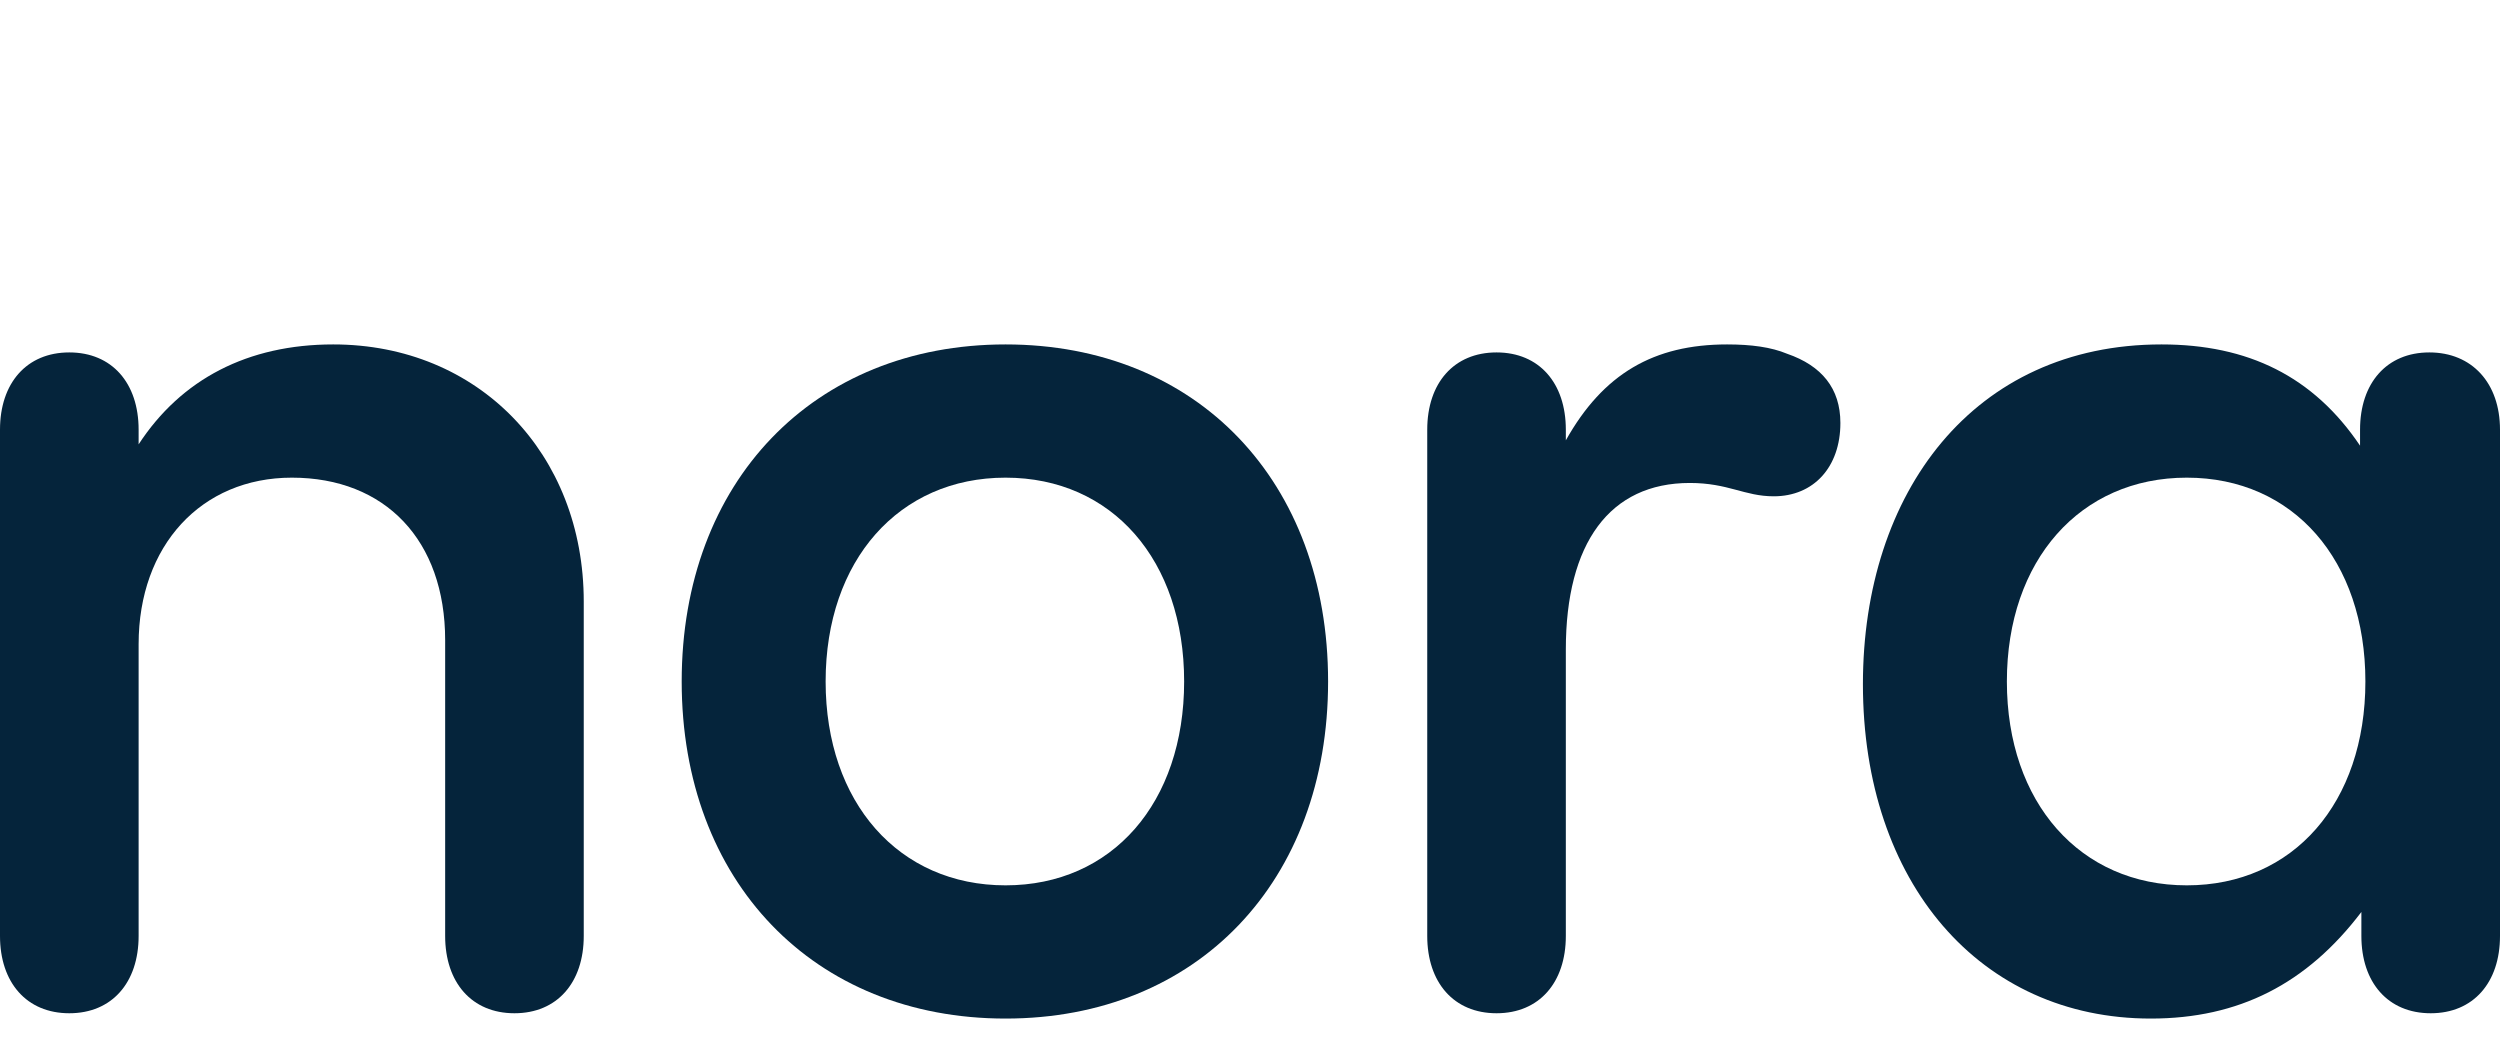 <svg width="96" height="40" viewBox="0 0 96 40" fill="none" xmlns="http://www.w3.org/2000/svg">
          <path d="M12.795 13.226C9.519 13.226 6.96 14.556 5.323 17.063V16.5C5.323 14.709 4.299 13.533 2.661 13.533C1.024 13.533 0 14.709 0 16.5V35.941C0 37.732 1.024 38.909 2.661 38.909C4.299 38.909 5.323 37.732 5.323 35.941V24.737C5.323 20.951 7.728 18.342 11.208 18.342C14.791 18.342 17.094 20.746 17.094 24.583V35.941C17.094 37.732 18.117 38.909 19.755 38.909C21.393 38.909 22.416 37.732 22.416 35.941V23.1C22.416 17.421 18.373 13.226 12.795 13.226Z" fill="#05243B"></path>
          <path d="M38.613 39.113C45.983 39.113 50.999 33.844 50.999 26.169C50.999 18.495 45.983 13.226 38.613 13.226C31.244 13.226 26.177 18.495 26.177 26.169C26.177 33.844 31.244 39.113 38.613 39.113ZM38.613 33.997C34.519 33.997 31.704 30.825 31.704 26.169C31.704 21.514 34.519 18.342 38.613 18.342C42.708 18.342 45.471 21.514 45.471 26.169C45.471 30.825 42.708 33.997 38.613 33.997Z" fill="#05243B"></path>
          <path d="M68.624 13.584C68.01 13.328 67.242 13.226 66.321 13.226C63.506 13.226 61.561 14.351 60.128 16.909V16.5C60.128 14.709 59.105 13.533 57.467 13.533C55.829 13.533 54.806 14.709 54.806 16.5V35.941C54.806 37.732 55.829 38.909 57.467 38.909C59.105 38.909 60.128 37.732 60.128 35.941V24.942C60.128 20.849 61.817 18.546 64.888 18.546C66.372 18.546 66.986 19.058 68.112 19.058C69.648 19.058 70.671 17.932 70.671 16.244C70.671 14.914 69.955 14.044 68.624 13.584Z" fill="#05243B"></path>
          <path d="M93.287 13.533C91.65 13.533 90.626 14.709 90.626 16.5V17.114C88.835 14.454 86.327 13.226 83.001 13.226C75.784 13.226 71.536 18.904 71.536 26.272C71.536 33.895 76.04 39.113 82.591 39.113C85.969 39.113 88.579 37.783 90.677 35.02V35.941C90.677 37.732 91.701 38.909 93.339 38.909C94.976 38.909 96 37.732 96 35.941V16.5C96 14.709 94.925 13.533 93.287 13.533ZM83.973 33.997C79.879 33.997 77.064 30.825 77.064 26.169C77.064 21.514 79.879 18.342 83.973 18.342C88.067 18.342 90.831 21.514 90.831 26.169C90.831 30.825 88.067 33.997 83.973 33.997Z" fill="#05243B"></path>

        </svg>
